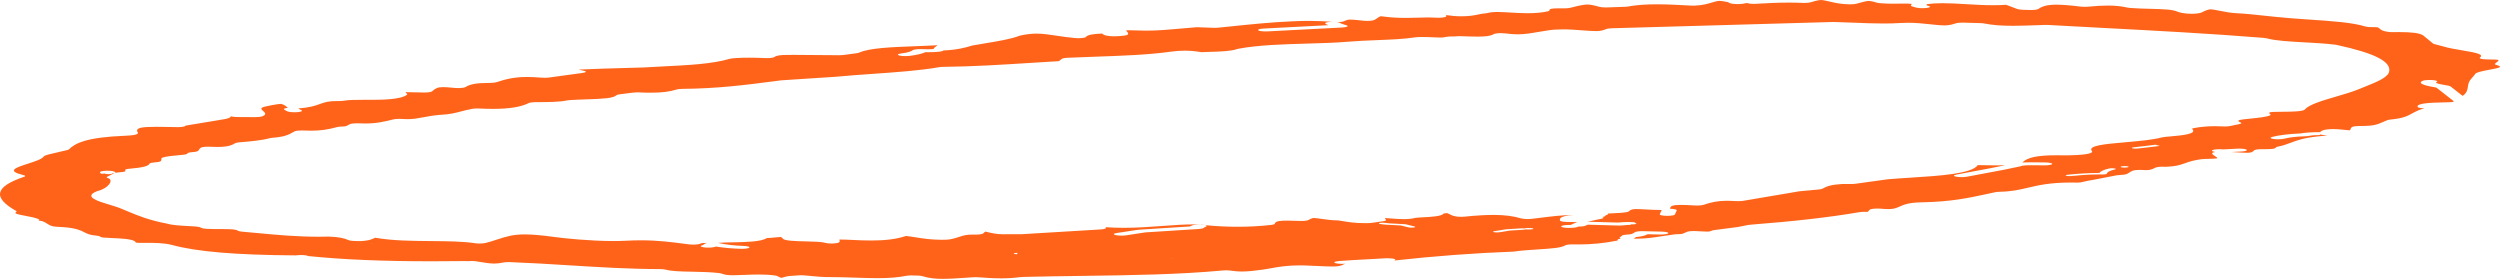<svg width="260" height="29" viewBox="0 0 260 29" fill="none" xmlns="http://www.w3.org/2000/svg">
<path d="M163.12 23.397L163.203 23.471C163.203 23.471 163.203 23.471 163.207 23.471L163.12 23.397ZM259.599 6.747C259.48 6.715 259.437 6.674 259.472 6.635C259.52 6.584 259.587 6.532 259.65 6.481C259.765 6.392 259.938 6.259 259.792 6.223C259.772 6.218 259.587 6.179 258.71 6.179H258.674C258.429 6.179 258.2 6.157 258.05 6.12C257.9 6.083 257.848 6.034 257.907 5.988C258.37 5.644 257.496 5.476 256.034 5.23C255.339 5.112 254.624 4.992 254.122 4.835L253.905 4.777L253.17 4.582C253.106 4.566 253.063 4.547 253.039 4.527L252.004 3.678C251.629 3.439 250.874 3.337 249.479 3.337C249.293 3.337 249.092 3.338 248.886 3.342C248.859 3.343 248.835 3.343 248.811 3.343C248.633 3.343 248.456 3.331 248.317 3.309C247.752 3.222 247.61 3.091 247.495 2.985C247.322 2.824 247.254 2.824 246.891 2.824C246.839 2.824 246.788 2.824 246.729 2.824C246.709 2.825 246.685 2.825 246.666 2.825C246.393 2.825 246.136 2.799 245.994 2.753C244.662 2.338 242.497 2.192 240.201 2.037C239.059 1.96 237.882 1.881 236.791 1.766C236.34 1.722 235.894 1.674 235.463 1.628C234.483 1.522 233.555 1.421 232.583 1.372C231.954 1.34 231.437 1.237 230.935 1.137C230.639 1.078 230.089 0.969 229.876 0.969C229.872 0.969 229.516 0.993 229.034 1.265C228.758 1.422 228.121 1.434 227.932 1.434C227.189 1.434 226.636 1.291 226.482 1.223C225.968 0.987 225.099 0.954 223.609 0.916C222.917 0.898 222.198 0.88 221.519 0.825C221.4 0.815 221.297 0.8 221.218 0.782C220.614 0.643 219.982 0.579 219.219 0.579C218.638 0.579 217.962 0.617 217.164 0.694C217.05 0.706 216.927 0.711 216.805 0.711C216.654 0.711 216.504 0.703 216.37 0.686C215.331 0.553 214.481 0.486 213.849 0.486C213.845 0.486 213.845 0.486 213.845 0.486C213.493 0.486 212.58 0.488 211.996 0.929C211.905 0.996 211.589 1.043 211.229 1.043C211.209 1.043 211.19 1.043 211.166 1.042C210.877 1.038 210.585 1.028 210.304 1.015C210.083 1.003 209.901 0.975 209.799 0.936L208.645 0.502C208.218 0.529 207.772 0.542 207.293 0.542C206.298 0.542 205.345 0.486 204.421 0.43C203.575 0.38 202.773 0.332 202.018 0.332C201.418 0.332 200.896 0.364 200.402 0.43L200.343 0.547L200.556 0.609L200.588 0.617C200.829 0.688 200.73 0.782 200.367 0.829C200.232 0.846 200.078 0.855 199.928 0.855C199.675 0.855 199.422 0.831 199.272 0.787L198.869 0.67C198.766 0.64 198.719 0.605 198.739 0.569L198.826 0.406C198.644 0.381 198.422 0.372 198.087 0.372C197.909 0.372 197.719 0.374 197.522 0.377C197.304 0.38 197.075 0.383 196.842 0.383C196.51 0.383 196.008 0.378 195.51 0.329C195.376 0.317 195.265 0.298 195.19 0.274C194.645 0.104 194.352 0.097 194.349 0.097C194.127 0.097 193.594 0.243 193.337 0.313C193.246 0.338 193.155 0.364 193.06 0.389C192.914 0.428 192.673 0.451 192.424 0.451C192.408 0.451 192.389 0.451 192.373 0.451C191.48 0.44 190.863 0.297 190.318 0.171C190.041 0.107 189.583 0 189.374 0C189.37 0 189.022 0.003 188.35 0.229C188.208 0.277 187.943 0.306 187.667 0.306C187.603 0.306 187.544 0.304 187.481 0.302C187.023 0.281 186.556 0.27 186.058 0.27C184.865 0.27 183.66 0.332 182.64 0.394C182.561 0.399 182.482 0.401 182.403 0.401C182.229 0.401 182.056 0.39 181.917 0.368C181.819 0.353 181.739 0.334 181.688 0.313C181.412 0.378 181.115 0.424 180.716 0.424C180.4 0.424 179.886 0.397 179.74 0.23C179.124 0.095 178.839 0.091 178.808 0.091C178.614 0.091 178.219 0.208 178.009 0.271C177.579 0.4 177.089 0.547 176.263 0.584C176.204 0.587 176.144 0.588 176.081 0.588C176.006 0.588 175.931 0.586 175.86 0.582C174.52 0.506 173.41 0.448 172.331 0.448C171.272 0.448 170.387 0.507 169.577 0.633C169.458 0.67 169.265 0.696 169.04 0.704L167.945 0.743L167.123 0.772C167.072 0.774 167.024 0.775 166.977 0.775C166.716 0.775 166.467 0.749 166.321 0.706C165.618 0.501 165.254 0.47 165.1 0.47C164.902 0.47 164.412 0.514 163.346 0.803C163.195 0.844 162.954 0.868 162.701 0.868H162.626C162.484 0.864 162.35 0.864 162.231 0.864C161.804 0.864 161.512 0.878 161.362 0.908C161.168 0.946 161.137 1.022 161.145 1.079C161.149 1.117 161.085 1.153 160.959 1.181C160.406 1.309 159.706 1.374 158.873 1.374C158.24 1.374 157.636 1.337 157.051 1.302C156.557 1.272 156.091 1.245 155.696 1.245C155.403 1.245 155.079 1.258 154.731 1.351C154.625 1.378 154.475 1.399 154.305 1.408C154.17 1.416 153.961 1.46 153.775 1.499C153.388 1.582 152.858 1.695 151.997 1.695C151.479 1.695 150.954 1.653 150.373 1.567C150.412 1.622 150.428 1.675 150.393 1.72C150.353 1.765 150.211 1.804 150.002 1.827C149.883 1.841 149.749 1.848 149.61 1.848C149.516 1.848 149.417 1.844 149.322 1.837C149.116 1.821 148.891 1.814 148.619 1.814C148.298 1.814 147.947 1.824 147.575 1.836C147.145 1.849 146.698 1.862 146.216 1.862C145.335 1.862 144.564 1.814 143.857 1.716C143.735 1.699 143.648 1.691 143.6 1.688C143.454 1.726 143.296 1.84 143.209 1.903C143.122 1.964 143.035 2.027 142.921 2.081C142.834 2.122 142.66 2.154 142.438 2.168C142.359 2.173 142.273 2.176 142.19 2.176C142.047 2.176 141.905 2.169 141.779 2.154C141.435 2.114 140.795 2.039 140.427 2.039C140.206 2.039 139.996 2.092 139.815 2.195C139.744 2.235 139.586 2.268 139.384 2.285C139.281 2.294 139.175 2.298 139.068 2.298H139.044C139.206 2.319 139.329 2.352 139.376 2.391C139.439 2.447 139.645 2.511 139.866 2.58C139.925 2.599 139.985 2.618 140.044 2.637C140.17 2.677 140.19 2.728 140.099 2.772C140.004 2.816 139.811 2.85 139.57 2.862C137.622 2.963 135.678 3.064 133.73 3.165L131.833 3.264C131.762 3.267 131.695 3.269 131.627 3.269C131.28 3.269 130.96 3.225 130.865 3.156C130.75 3.075 130.999 2.991 131.422 2.969L134.852 2.791L138.155 2.619C138.017 2.569 137.898 2.515 137.831 2.457C137.74 2.375 138.009 2.294 138.432 2.276C138.483 2.273 138.534 2.273 138.586 2.272C137.744 2.205 136.966 2.173 136.148 2.173C135.61 2.173 135.049 2.187 134.433 2.215C132.161 2.316 130.213 2.517 128.15 2.731C127.676 2.779 127.198 2.829 126.72 2.877C126.605 2.888 126.483 2.894 126.356 2.894C126.309 2.894 126.257 2.893 126.21 2.892L125.949 2.882L124.471 2.83C123.973 2.866 123.456 2.913 122.91 2.962C121.705 3.073 120.453 3.187 119.247 3.187C118.999 3.187 118.758 3.183 118.524 3.173C118.102 3.155 117.75 3.145 117.481 3.145C117.288 3.145 117.189 3.15 117.145 3.153C117.11 3.183 117.181 3.264 117.224 3.313C117.311 3.411 117.406 3.521 117.248 3.621C117.193 3.655 117.082 3.683 116.928 3.703C116.549 3.751 116.225 3.774 115.909 3.774C114.933 3.774 114.719 3.584 114.632 3.503C114.624 3.499 114.62 3.495 114.616 3.49C113.609 3.527 113.087 3.636 112.941 3.841C112.909 3.889 112.763 3.93 112.55 3.953C112.427 3.966 112.293 3.973 112.159 3.973C112.056 3.973 111.949 3.969 111.85 3.961C111.163 3.905 110.55 3.812 109.954 3.722C109.187 3.606 108.46 3.496 107.78 3.496C107.247 3.496 106.678 3.566 106.05 3.71C105.208 4.051 103.817 4.281 102.47 4.503C101.996 4.582 101.541 4.656 101.11 4.736L101.039 4.758C100.375 4.955 99.621 5.179 98.091 5.251C98.08 5.303 97.933 5.352 97.684 5.378C97.364 5.412 96.993 5.429 96.55 5.429C96.448 5.429 96.345 5.428 96.242 5.426C95.906 5.587 95.365 5.714 94.606 5.812C94.472 5.83 94.318 5.838 94.168 5.838C93.915 5.838 93.662 5.814 93.512 5.77C93.267 5.701 93.366 5.605 93.729 5.559C94.35 5.479 94.729 5.372 94.926 5.224C95.017 5.155 95.333 5.108 95.689 5.108C95.725 5.108 95.76 5.108 95.792 5.11L95.879 5.111C96.124 5.118 96.353 5.124 96.55 5.124C96.72 5.124 96.839 5.12 96.918 5.111C96.977 5.105 97.037 5.1 97.096 5.097C97.088 5.014 97.218 4.92 97.345 4.829C97.396 4.794 97.467 4.743 97.507 4.702C97.503 4.703 97.499 4.703 97.495 4.703C96.748 4.747 95.946 4.778 95.171 4.807C92.737 4.9 90.438 4.986 89.351 5.472C89.296 5.499 89.201 5.521 89.078 5.537L87.723 5.719C87.589 5.737 87.43 5.746 87.272 5.746C87.209 5.746 87.146 5.745 87.087 5.742C86.707 5.73 83.933 5.708 82.626 5.708C82.424 5.708 82.321 5.709 82.278 5.71C82.222 5.712 82.167 5.713 82.112 5.713H82.068C82.017 5.712 81.966 5.712 81.914 5.712C81.14 5.712 80.741 5.775 80.539 5.929C80.448 5.998 80.128 6.044 79.773 6.044C79.713 6.044 79.65 6.043 79.587 6.04C79.042 6.014 78.441 6 77.896 6C76.88 6 76.118 6.047 75.857 6.125C74.102 6.651 71.561 6.777 69.108 6.899C68.424 6.933 67.717 6.968 67.057 7.01C67.013 7.013 66.97 7.016 66.927 7.017C66.278 7.036 65.623 7.055 64.986 7.072C63.513 7.113 61.983 7.155 60.533 7.222C60.359 7.23 60.252 7.238 60.193 7.244C60.245 7.264 60.371 7.299 60.644 7.343C60.833 7.373 60.936 7.419 60.924 7.466C60.916 7.513 60.794 7.556 60.592 7.584L59.336 7.756L57.107 8.062C56.969 8.081 56.811 8.09 56.649 8.09C56.542 8.09 56.431 8.086 56.329 8.077C55.776 8.03 55.27 8.007 54.823 8.007C53.515 8.006 52.638 8.213 51.638 8.548C51.496 8.595 51.235 8.624 50.955 8.624H50.931C50.903 8.624 50.872 8.624 50.84 8.624C49.588 8.624 48.884 8.748 48.418 9.053C48.351 9.097 48.185 9.133 47.964 9.151C47.865 9.159 47.762 9.163 47.659 9.163C47.529 9.163 47.398 9.156 47.284 9.143C46.644 9.076 46.261 9.062 46.051 9.062C45.514 9.062 45.288 9.186 44.953 9.483L44.933 9.502C44.854 9.573 44.526 9.621 44.162 9.621C44.127 9.621 44.091 9.621 44.059 9.621C43.198 9.599 42.578 9.583 42.198 9.583H42.171C42.198 9.631 42.273 9.708 42.345 9.777C42.364 9.798 42.364 9.819 42.341 9.839C41.705 10.382 39.551 10.382 38.389 10.382C38.271 10.382 38.152 10.382 38.034 10.382H37.686C36.805 10.382 36.216 10.395 35.829 10.467C35.682 10.494 35.485 10.509 35.283 10.509H35.236C35.189 10.508 35.141 10.508 35.094 10.508C34.169 10.508 33.825 10.616 33.248 10.824C32.786 10.991 32.213 11.197 31.004 11.273C31.04 11.284 31.063 11.296 31.083 11.31C31.162 11.371 31.253 11.422 31.344 11.463C31.522 11.54 31.34 11.63 30.941 11.664C30.838 11.673 30.731 11.678 30.625 11.678C30.32 11.678 30.032 11.643 29.901 11.586C29.771 11.53 29.657 11.464 29.55 11.386C29.459 11.315 29.637 11.244 29.957 11.212C29.909 11.196 29.878 11.18 29.862 11.161C29.566 10.845 29.218 10.808 29.214 10.808C29.178 10.808 28.76 10.815 27.63 11.072C27.021 11.209 27.128 11.334 27.365 11.541C27.554 11.71 27.772 11.9 27.282 12.096C27.151 12.149 26.875 12.182 26.57 12.182H26.547L24.662 12.171C24.389 12.169 24.14 12.14 24.002 12.095C23.99 12.214 23.789 12.342 23.042 12.444L20.343 12.892L19.288 13.066C19.292 13.104 19.225 13.142 19.09 13.171C18.94 13.204 18.723 13.222 18.498 13.222C18.47 13.222 18.442 13.222 18.415 13.221L18.079 13.214C17.478 13.202 16.858 13.189 16.312 13.189C15.491 13.189 14.973 13.218 14.681 13.28C14.329 13.353 14.195 13.492 14.281 13.691C14.289 13.711 14.301 13.727 14.313 13.744C14.376 13.846 14.507 14.058 13.037 14.117C8.963 14.279 7.809 14.895 7.165 15.537C7.141 15.559 7.098 15.578 7.035 15.597C6.722 15.681 6.359 15.761 6.003 15.839C5.335 15.986 4.644 16.138 4.553 16.274C4.375 16.548 3.628 16.79 2.905 17.023C1.625 17.438 0.613 17.766 2.451 18.215C2.652 18.264 2.676 18.332 2.514 18.386C-0.54 19.409 -0.805 20.538 1.684 21.939C1.74 21.97 1.744 22.003 1.692 22.034C1.412 22.208 1.827 22.295 2.645 22.447C3.19 22.548 3.806 22.663 4.059 22.826C4.114 22.864 4.095 22.905 4 22.939C4.035 22.944 4.079 22.949 4.134 22.955C4.265 22.97 4.371 22.991 4.442 23.017C4.664 23.099 4.794 23.186 4.921 23.271C5.245 23.485 5.442 23.588 6.398 23.611C6.47 23.613 6.541 23.616 6.608 23.622C7.943 23.73 8.398 23.963 8.761 24.151C9.109 24.33 9.354 24.443 9.982 24.5C10.077 24.508 10.164 24.521 10.235 24.537C10.334 24.557 10.401 24.584 10.425 24.611C10.508 24.703 10.745 24.722 11.642 24.758C12.452 24.79 13.681 24.839 14.044 25.106C14.056 25.116 14.064 25.126 14.068 25.137C14.104 25.257 14.183 25.257 14.72 25.257C14.819 25.257 14.918 25.256 15.02 25.256C15.139 25.255 15.261 25.255 15.38 25.255C15.894 25.255 17.087 25.255 17.885 25.475C20.438 26.177 24.539 26.523 30.771 26.56C30.862 26.545 30.968 26.534 31.083 26.528C31.15 26.524 31.221 26.522 31.292 26.522C31.466 26.522 31.64 26.534 31.782 26.555C31.909 26.574 32 26.6 32.047 26.628C35.678 27 39.792 27.173 44.941 27.173C46.008 27.173 47.118 27.166 48.339 27.151C48.355 27.151 48.371 27.151 48.386 27.151C48.481 27.151 48.576 27.154 48.663 27.16C48.778 27.149 48.9 27.143 49.026 27.143C49.204 27.143 49.378 27.155 49.524 27.177C49.643 27.196 49.761 27.216 49.88 27.235C50.41 27.321 50.955 27.41 51.397 27.41C51.666 27.41 51.982 27.375 52.33 27.304C52.48 27.273 52.69 27.256 52.903 27.256C52.954 27.256 53.006 27.257 53.057 27.26C55.135 27.339 57.166 27.465 59.134 27.588C62.323 27.787 65.338 27.975 68.614 27.985C68.863 27.985 69.092 28.008 69.238 28.046C69.862 28.209 70.692 28.232 72 28.258C72.921 28.276 73.873 28.295 74.75 28.395C74.881 28.411 74.987 28.433 75.055 28.459C75.41 28.597 75.774 28.625 76.252 28.625C76.6 28.625 77.003 28.608 77.425 28.591C77.915 28.57 78.417 28.549 78.935 28.549C79.587 28.549 80.132 28.583 80.599 28.652C80.729 28.671 80.824 28.697 80.871 28.726C81.033 28.822 81.168 28.871 81.251 28.896C81.349 28.877 81.511 28.84 81.733 28.768C81.823 28.738 81.966 28.716 82.132 28.703L82.586 28.671L83.052 28.637C83.139 28.63 83.234 28.627 83.329 28.627C83.428 28.627 83.523 28.631 83.613 28.638C83.93 28.662 84.238 28.691 84.53 28.719C85.064 28.769 85.565 28.817 85.972 28.817H86.004C86.091 28.817 86.178 28.816 86.265 28.816C87.15 28.816 88.031 28.846 88.885 28.874C89.71 28.902 90.493 28.928 91.248 28.928C92.484 28.928 93.401 28.854 94.227 28.689C94.381 28.659 94.587 28.642 94.796 28.642C94.918 28.642 95.037 28.648 95.148 28.659C95.199 28.656 95.25 28.655 95.298 28.655C95.574 28.655 95.835 28.683 95.978 28.73C96.716 28.97 97.471 29 98.048 29C98.799 29 99.641 28.942 100.537 28.88C100.711 28.868 100.889 28.856 101.063 28.844C101.182 28.832 101.308 28.826 101.438 28.826C101.533 28.826 101.628 28.829 101.719 28.836C102.406 28.887 103.299 28.946 104.145 28.946C104.837 28.946 105.457 28.907 106.038 28.828C106.145 28.813 106.263 28.804 106.393 28.801C108.417 28.75 110.483 28.722 112.483 28.694C117.651 28.624 122.531 28.559 127.17 28.129C127.277 28.119 127.395 28.113 127.51 28.113C127.692 28.113 127.87 28.126 128.016 28.148C128.391 28.209 128.763 28.238 129.138 28.238C129.802 28.238 130.509 28.151 131.232 28.055C131.544 28.014 131.845 27.959 132.161 27.902C132.951 27.76 133.844 27.598 135.199 27.598C135.567 27.598 135.95 27.61 136.341 27.635C136.634 27.645 136.922 27.658 137.203 27.671C137.689 27.693 138.151 27.715 138.538 27.715C138.973 27.715 139.424 27.697 139.755 27.485C139.791 27.462 139.858 27.441 139.941 27.424C139.914 27.426 139.89 27.428 139.862 27.43C139.763 27.438 139.665 27.442 139.562 27.442C139.408 27.442 139.254 27.433 139.123 27.416C138.902 27.388 138.772 27.34 138.772 27.289C138.772 27.279 138.776 27.269 138.787 27.259C138.839 27.209 139.017 27.167 139.262 27.148C140.182 27.075 141.281 27.016 142.348 26.96C142.968 26.926 143.553 26.895 144.086 26.862C144.165 26.858 144.248 26.856 144.327 26.856C144.663 26.856 144.971 26.897 145.078 26.962C145.161 27.01 145.106 27.061 144.96 27.099C149.267 26.623 153.293 26.322 157.426 26.166C158.177 26.053 159.058 25.996 159.912 25.942C161.421 25.846 162.37 25.774 162.777 25.521C162.879 25.457 163.188 25.415 163.531 25.415C163.559 25.415 163.591 25.415 163.622 25.416C163.8 25.419 163.982 25.422 164.156 25.422C165.543 25.422 166.76 25.302 168.202 25.024C168.237 25.002 168.245 24.981 168.233 24.957C168.202 24.905 168.312 24.855 168.518 24.822C168.534 24.82 168.554 24.817 168.569 24.815C168.455 24.781 168.407 24.738 168.459 24.697L168.597 24.581L168.688 24.506C168.755 24.45 168.98 24.406 169.269 24.392C169.66 24.373 169.778 24.328 170.004 24.172L170.035 24.152C170.13 24.086 170.442 24.041 170.794 24.041C170.826 24.041 170.857 24.042 170.889 24.043C171.529 24.057 172.173 24.072 172.813 24.087C173.248 24.097 173.556 24.172 173.505 24.256C173.457 24.334 173.117 24.391 172.722 24.391C172.691 24.391 172.659 24.39 172.627 24.389L171.359 24.36C171.161 24.469 170.834 24.589 170.13 24.655L170.075 24.702L169.996 24.765C169.972 24.787 169.925 24.805 169.865 24.822C169.96 24.823 170.059 24.825 170.154 24.825C171.181 24.825 171.991 24.699 172.928 24.552C173.323 24.491 173.73 24.428 174.169 24.373C174.295 24.357 174.437 24.349 174.583 24.348C174.884 24.348 174.959 24.337 175.231 24.207C175.299 24.176 175.366 24.144 175.449 24.111C175.587 24.058 175.864 24.027 176.156 24.027C176.223 24.027 176.29 24.029 176.358 24.032C176.488 24.039 176.618 24.046 176.753 24.054C177.045 24.071 177.349 24.087 177.559 24.087C177.681 24.087 177.82 24.087 177.99 24.001C178.049 23.971 178.152 23.946 178.286 23.928L180.76 23.605L181.771 23.404C181.85 23.389 181.941 23.377 182.044 23.369C186.683 23.01 190.385 22.583 193.361 22.068C193.511 22.042 193.7 22.029 193.89 22.029C193.981 22.029 194.072 22.032 194.159 22.038C194.27 22.03 194.289 22.004 194.349 21.922C194.376 21.884 194.408 21.842 194.467 21.799C194.53 21.757 194.68 21.722 194.89 21.703C194.997 21.693 195.111 21.688 195.23 21.688C195.336 21.688 195.443 21.692 195.542 21.7C195.894 21.73 196.19 21.744 196.427 21.744C196.901 21.744 197.13 21.677 197.581 21.476C197.988 21.293 198.498 21.066 199.841 21.041C202.884 20.987 204.689 20.597 206.602 20.184C206.902 20.119 207.199 20.054 207.507 19.99C207.633 19.963 207.811 19.946 207.997 19.942C209.245 19.915 210.02 19.732 210.917 19.52C211.984 19.269 213.193 18.983 215.394 18.983C215.532 18.983 215.67 18.984 215.809 18.987C215.84 18.987 215.868 18.988 215.896 18.989C215.955 18.991 216.01 18.992 216.058 18.992C216.291 18.992 216.429 18.967 216.797 18.878C217.018 18.826 217.267 18.766 217.611 18.72L219.021 18.447L220.12 18.234C220.234 18.212 220.377 18.198 220.531 18.192C221.072 18.172 221.195 18.118 221.428 17.958C221.527 17.89 221.629 17.819 221.819 17.75C221.957 17.7 222.23 17.669 222.518 17.669C222.597 17.669 222.676 17.672 222.755 17.676C222.933 17.688 223.087 17.693 223.214 17.693C223.593 17.693 223.775 17.631 224.142 17.448L224.166 17.434C224.257 17.389 224.451 17.355 224.688 17.342C224.759 17.338 224.834 17.336 224.905 17.336C225.012 17.336 225.114 17.34 225.209 17.348C225.253 17.345 225.292 17.342 225.336 17.341C226.268 17.303 226.671 17.176 227.248 16.973C227.659 16.827 228.125 16.662 228.959 16.553C229.082 16.538 229.22 16.529 229.362 16.527C230.358 16.517 230.548 16.473 230.563 16.469C230.682 16.437 230.492 16.319 230.37 16.242C230.196 16.135 230.022 16.024 230.081 15.914C230.105 15.87 230.228 15.831 230.405 15.806C230.374 15.799 230.342 15.793 230.311 15.786C230.295 15.783 230.279 15.78 230.263 15.777C229.959 15.716 229.967 15.62 230.279 15.561C230.433 15.532 230.631 15.517 230.828 15.517C230.963 15.517 231.101 15.524 231.219 15.537L232.484 15.472L232.587 15.468L232.685 15.462C232.753 15.459 232.82 15.457 232.887 15.457C233.239 15.457 233.559 15.503 233.653 15.571C233.764 15.652 233.511 15.735 233.092 15.758L232.99 15.762L232.891 15.767L232.061 15.81C232.231 15.819 232.397 15.829 232.563 15.839C232.966 15.863 233.381 15.889 233.681 15.889C233.875 15.889 234.23 15.889 234.424 15.644C234.483 15.569 234.815 15.514 235.202 15.514H235.242C235.321 15.515 235.4 15.516 235.475 15.516C236.431 15.516 236.629 15.459 236.692 15.339C236.712 15.305 236.787 15.273 236.909 15.248C237.459 15.139 237.838 14.995 238.241 14.844C238.873 14.607 239.589 14.339 241.102 14.182C241.339 14.153 241.616 14.129 241.884 14.106C241.94 14.102 242.003 14.096 242.07 14.09C241.955 14.076 241.809 14.06 241.616 14.041C241.469 14.027 241.355 14.005 241.284 13.978L241.28 14.049L241.272 13.974C241.268 13.974 241.268 13.973 241.268 13.973C241.264 13.973 241.264 13.973 241.26 13.973L241.256 14.049C240.75 14.049 240.454 14.07 240.205 14.124C240.082 14.15 239.924 14.166 239.747 14.173C238.81 14.202 238.134 14.281 237.554 14.426C237.399 14.465 237.166 14.485 236.929 14.485C236.759 14.485 236.589 14.475 236.447 14.454C236.099 14.402 236.036 14.307 236.301 14.24C237.068 14.048 238.028 13.93 239.229 13.881C239.754 13.789 240.418 13.744 241.252 13.744H241.276V13.765C241.375 13.631 241.62 13.425 242.675 13.425C242.939 13.425 243.208 13.44 243.496 13.471C243.983 13.525 244.263 13.543 244.401 13.549C244.433 13.516 244.449 13.464 244.457 13.428C244.476 13.354 244.5 13.276 244.627 13.205C244.733 13.143 245.038 13.101 245.373 13.101H245.409C245.464 13.102 245.516 13.102 245.571 13.102C246.851 13.102 247.227 12.96 247.835 12.687C247.97 12.624 248.112 12.56 248.278 12.498C248.353 12.47 248.479 12.446 248.629 12.431C249.937 12.306 250.372 12.067 250.878 11.79C251.206 11.611 251.538 11.427 252.138 11.268L252.008 11.261C251.704 11.244 251.482 11.193 251.443 11.132C251.305 10.906 251.838 10.793 252.312 10.738C252.818 10.68 253.415 10.667 253.995 10.653C254.418 10.644 254.999 10.631 255.122 10.598C255.173 10.584 255.201 10.547 255.137 10.481L254.26 9.797L253.375 9.105C252.652 8.988 251.237 8.726 251.96 8.406C252.087 8.349 252.379 8.315 252.684 8.315C252.79 8.315 252.897 8.319 253 8.328C253.399 8.361 253.581 8.451 253.407 8.528C253.332 8.563 253.091 8.669 254.576 8.901C254.711 8.922 254.806 8.951 254.849 8.983L256.113 9.971C256.56 9.667 256.611 9.345 256.663 9.011C256.694 8.786 256.734 8.553 256.9 8.325L257.137 8.044L257.382 7.761C257.398 7.533 258.212 7.381 258.931 7.247C259.974 7.052 260.365 6.964 259.599 6.747ZM3.221 22.167C3.221 22.166 3.221 22.166 3.221 22.166L3.561 22.128L3.221 22.167ZM6.786 23.001H6.782C6.944 22.871 7.106 22.741 7.268 22.61C7.106 22.741 6.944 22.871 6.786 23.001ZM181.838 0.722C181.799 0.735 181.759 0.747 181.716 0.759C181.716 0.759 181.716 0.759 181.712 0.759C181.755 0.747 181.799 0.735 181.838 0.722ZM40.985 10.735L40.732 10.794C40.728 10.794 40.724 10.793 40.724 10.793L40.985 10.735ZM38.622 25.345C37.939 25.345 37.255 25.342 36.58 25.332C37.259 25.342 37.943 25.344 38.63 25.344C38.986 25.344 39.342 25.343 39.697 25.343C39.342 25.344 38.982 25.345 38.622 25.345ZM97.689 25.155C97.353 25.142 97.021 25.132 96.689 25.126C97.021 25.132 97.353 25.141 97.689 25.154C97.689 25.154 97.689 25.154 97.689 25.155ZM105.757 26.445C105.556 26.438 105.414 26.403 105.437 26.362C105.461 26.323 105.631 26.294 105.828 26.294H105.832L105.789 26.37L105.757 26.445ZM105.817 26.371L105.848 26.295H105.86L105.817 26.371ZM121.697 26.785C121.148 26.685 120.599 26.584 120.046 26.483C120.599 26.584 121.148 26.685 121.701 26.785C121.812 26.851 121.931 26.913 122.061 26.969C121.927 26.914 121.808 26.852 121.697 26.785ZM126.894 27.325L127.139 27.266C127.142 27.266 127.146 27.266 127.146 27.266C127.146 27.266 127.146 27.267 127.15 27.267L126.894 27.325ZM134.287 26.325C134.808 26.223 135.326 26.121 135.844 26.019H135.847C135.326 26.121 134.808 26.223 134.287 26.325ZM136.239 26.024C136.112 26.024 135.99 26.022 135.863 26.019C135.99 26.022 136.116 26.023 136.239 26.023C136.345 26.023 136.452 26.022 136.559 26.021C136.452 26.023 136.345 26.024 136.239 26.024ZM137.167 26.001C137.365 25.991 137.558 25.979 137.748 25.964C137.558 25.979 137.365 25.992 137.167 26.001ZM147.042 23.659C146.967 23.67 146.884 23.675 146.797 23.675C146.682 23.675 146.564 23.665 146.485 23.646L145.683 23.447C145.477 23.432 145.236 23.422 144.979 23.411C144.438 23.389 143.881 23.366 143.505 23.288C143.359 23.257 143.367 23.209 143.525 23.18C143.6 23.167 143.699 23.16 143.794 23.16C143.901 23.16 144.007 23.168 144.086 23.184C144.292 23.227 144.707 23.244 145.145 23.263C145.465 23.276 145.797 23.289 146.094 23.315C146.153 23.32 146.204 23.328 146.244 23.337L147.109 23.552C147.243 23.585 147.212 23.633 147.042 23.659ZM159.351 23.845C159.276 23.859 159.177 23.866 159.074 23.866L158.869 23.865C158.793 23.865 158.726 23.86 158.671 23.854C158.628 23.872 158.541 23.888 158.43 23.895L157 23.982C156.873 24.001 156.747 24.024 156.612 24.049C156.375 24.091 156.134 24.135 155.869 24.163C155.806 24.169 155.743 24.172 155.68 24.172C155.538 24.172 155.403 24.158 155.332 24.133C155.225 24.096 155.296 24.049 155.486 24.029C155.664 24.011 155.873 23.973 156.075 23.937C156.233 23.908 156.403 23.878 156.577 23.853C156.612 23.848 156.652 23.844 156.691 23.841L158.193 23.749C158.232 23.747 158.272 23.746 158.311 23.746C158.39 23.746 158.469 23.751 158.533 23.759C158.6 23.732 158.75 23.713 158.912 23.713H158.924C159.09 23.714 159.477 23.715 159.469 23.791C159.469 23.811 159.426 23.831 159.351 23.845ZM190.591 20.161C190.662 20.113 190.725 20.065 190.82 20.021C190.729 20.065 190.662 20.113 190.591 20.161ZM190.946 19.97C190.97 19.962 190.994 19.954 191.021 19.947H191.025C190.998 19.954 190.97 19.962 190.946 19.97ZM219.958 17.621C219.42 17.747 219.14 17.894 219.108 18.07C219.104 18.091 219.053 18.111 218.974 18.125C218.899 18.137 218.808 18.144 218.713 18.144H218.674C218.539 18.141 218.409 18.14 218.278 18.14C217.188 18.14 216.224 18.227 215.402 18.308C215.343 18.314 215.283 18.317 215.22 18.317C215.078 18.317 214.939 18.301 214.868 18.276C214.77 18.238 214.845 18.192 215.038 18.172C215.943 18.083 217.014 17.987 218.278 17.987H218.346C218.444 17.81 218.776 17.658 219.349 17.524C219.424 17.506 219.539 17.496 219.654 17.496C219.74 17.496 219.831 17.502 219.902 17.513C219.91 17.514 219.914 17.515 219.918 17.517C220.072 17.544 220.092 17.589 219.958 17.621ZM221.202 17.413L221.159 17.418C221.092 17.426 221.013 17.431 220.938 17.431C220.815 17.431 220.697 17.419 220.618 17.399C220.618 17.398 220.614 17.397 220.61 17.396C220.487 17.361 220.539 17.314 220.72 17.291L220.764 17.285C220.831 17.277 220.906 17.272 220.981 17.272C221.112 17.272 221.238 17.284 221.313 17.306C221.432 17.342 221.384 17.389 221.202 17.413ZM222.301 15.45C222.238 15.457 222.171 15.46 222.103 15.46C221.969 15.46 221.835 15.446 221.76 15.421C221.653 15.385 221.72 15.338 221.91 15.318C222.613 15.241 223.423 15.15 224.17 15.051L224.395 15.114L224.62 15.177C223.842 15.28 223.016 15.372 222.301 15.45ZM248.456 7.507C248.286 8.081 247.084 8.563 246.021 8.988C245.788 9.08 245.571 9.168 245.366 9.255C244.71 9.532 243.828 9.79 242.979 10.039C241.521 10.465 240.146 10.869 239.711 11.381C239.517 11.609 238.265 11.617 237.435 11.623C236.937 11.627 236.25 11.633 236.084 11.676C236.036 11.688 235.902 11.74 236.119 11.899C236.167 11.932 236.155 11.967 236.084 11.998C235.7 12.168 234.855 12.253 234.108 12.328C232.859 12.453 232.492 12.504 233.033 12.742C233.16 12.797 233.104 12.861 232.891 12.906L232.381 13.013L231.942 13.105C231.792 13.137 231.579 13.154 231.362 13.154C231.279 13.154 231.2 13.152 231.117 13.146C230.884 13.132 230.639 13.124 230.39 13.124C229.054 13.124 228.027 13.323 227.956 13.393C228.619 13.935 226.861 14.087 225.81 14.178C225.379 14.215 224.968 14.25 224.798 14.297C223.897 14.545 222.455 14.671 221.06 14.793C218.836 14.988 217.081 15.141 217.563 15.725C217.642 15.821 217.508 15.914 217.184 15.986C216.508 16.139 215.299 16.155 214.809 16.155C214.687 16.155 214.564 16.155 214.446 16.153C214.276 16.15 214.11 16.148 213.952 16.148C211.889 16.148 210.885 16.354 210.32 16.899C210.727 16.879 211.091 16.879 211.288 16.879C211.565 16.879 211.834 16.882 212.094 16.886C212.296 16.889 212.482 16.891 212.656 16.892C213.09 16.893 213.438 16.963 213.43 17.047C213.422 17.13 213.066 17.197 212.64 17.197H212.624C212.411 17.196 212.193 17.193 211.984 17.19C211.739 17.187 211.51 17.184 211.288 17.184C210.573 17.184 210.34 17.219 210.17 17.281C210.142 17.291 210.111 17.3 210.071 17.309C208.997 17.553 207.791 17.775 206.626 17.99C205.942 18.115 205.235 18.246 204.571 18.378C204.417 18.408 204.211 18.423 204.002 18.423C203.804 18.423 203.607 18.409 203.453 18.38C203.14 18.321 203.133 18.225 203.437 18.165C204.12 18.029 204.84 17.897 205.531 17.769C206.547 17.582 207.594 17.39 208.534 17.185C208.273 17.194 207.993 17.198 207.685 17.198C207.254 17.198 206.831 17.19 206.46 17.183C206.171 17.177 205.899 17.172 205.697 17.172C205.697 17.172 205.697 17.172 205.693 17.172C205.069 18.072 201.722 18.285 198.762 18.472C197.901 18.527 197.087 18.579 196.328 18.645L192.973 19.11C192.839 19.129 192.677 19.139 192.511 19.139H192.499L192.278 19.138L191.594 19.136C190.476 19.199 189.978 19.368 189.551 19.617C189.484 19.657 189.338 19.689 189.144 19.707L187.129 19.895L183.806 20.459L181.313 20.882C181.167 20.906 180.981 20.92 180.791 20.92C180.708 20.92 180.621 20.917 180.542 20.912C180.206 20.89 179.898 20.88 179.622 20.88C178.614 20.88 177.962 21.034 177.176 21.3C177.033 21.348 176.769 21.377 176.488 21.377C176.401 21.377 176.314 21.374 176.227 21.367C175.674 21.33 175.204 21.311 174.828 21.311C174.331 21.311 174.149 21.347 174.09 21.358C173.817 21.412 173.679 21.524 173.694 21.683C173.698 21.693 173.69 21.704 173.683 21.714C174.03 21.721 174.307 21.771 174.37 21.836C174.386 21.85 174.39 21.864 174.382 21.878L174.228 22.221L174.188 22.309C174.153 22.389 173.809 22.448 173.402 22.448C173.378 22.448 173.355 22.448 173.331 22.448C172.896 22.441 172.576 22.367 172.612 22.283L172.655 22.195L172.809 21.852C172.809 21.848 172.813 21.843 172.817 21.839H172.754C172.24 21.839 171.738 21.813 171.256 21.786C170.853 21.765 170.474 21.744 170.182 21.744C169.968 21.744 169.613 21.744 169.411 21.975C169.383 22.008 169.304 22.038 169.178 22.061C168.779 22.134 168.257 22.157 167.842 22.174C167.198 22.201 167.198 22.201 167.214 22.273C167.222 22.304 167.178 22.336 167.088 22.362C166.989 22.392 166.937 22.423 166.93 22.458C166.922 22.502 166.819 22.542 166.649 22.57C166.696 22.585 166.728 22.602 166.744 22.62C166.787 22.666 166.716 22.714 166.554 22.748L165.78 22.913L165.104 23.058L168.068 23.141L168.269 23.146C168.648 23.107 169.016 23.088 169.379 23.088C169.605 23.088 169.826 23.096 170.039 23.111C170.059 23.113 170.079 23.114 170.099 23.116L169.952 23.186C170.154 23.202 170.249 23.247 170.166 23.285C170.106 23.315 169.956 23.333 169.802 23.333C169.751 23.333 169.703 23.331 169.652 23.328L169.498 23.398C169.454 23.395 169.419 23.393 169.379 23.393C169.285 23.393 169.119 23.401 168.85 23.434C168.716 23.451 168.565 23.459 168.419 23.459C168.34 23.459 168.257 23.456 168.182 23.452L168.064 23.449L167.842 23.443L165.128 23.367C165.124 23.369 165.124 23.369 165.12 23.371C165.041 23.409 164.958 23.448 164.843 23.488C164.701 23.539 164.432 23.567 164.152 23.567H164.116C164.073 23.625 163.855 23.675 163.539 23.691C163.535 23.691 163.519 23.692 163.519 23.692L163.46 23.694C163.389 23.697 163.326 23.7 163.255 23.701C163.219 23.703 163.188 23.703 163.152 23.703C162.761 23.703 162.421 23.647 162.37 23.57C162.31 23.487 162.618 23.41 163.049 23.399C163.073 23.398 163.097 23.398 163.12 23.397L163.14 23.396C163.203 23.393 163.267 23.392 163.33 23.392H163.369C163.385 23.374 163.413 23.357 163.46 23.341C163.527 23.317 163.591 23.288 163.654 23.257C163.745 23.215 163.843 23.167 163.982 23.122C164.005 23.114 164.033 23.107 164.061 23.101L162.958 23.081C162.571 23.074 162.267 23.013 162.243 22.939C162.168 22.708 162.35 22.557 162.82 22.461C162.982 22.426 163.247 22.388 163.63 22.371C163.579 22.37 163.527 22.37 163.476 22.37C162.456 22.37 161.429 22.497 160.339 22.633C159.987 22.676 159.627 22.721 159.26 22.763C159.133 22.776 158.999 22.783 158.861 22.783C158.6 22.783 158.347 22.758 158.197 22.712C157.383 22.467 156.47 22.352 155.32 22.352C154.494 22.352 153.51 22.411 152.317 22.532C152.202 22.544 152.076 22.549 151.95 22.549C151.744 22.549 151.539 22.534 151.385 22.503C151.061 22.439 150.891 22.35 150.74 22.272C150.677 22.238 150.582 22.187 150.499 22.16C150.432 22.166 150.31 22.179 150.132 22.205C149.994 22.499 148.753 22.561 147.99 22.6C147.643 22.619 147.283 22.636 147.141 22.666C146.9 22.745 146.485 22.79 145.987 22.79C145.529 22.79 145.07 22.753 144.624 22.718C144.446 22.704 144.221 22.686 144.047 22.676C144.039 22.708 144.051 22.765 144.138 22.86C144.193 22.917 144.074 22.974 143.837 23.009L143.229 23.096L142.699 23.174C142.597 23.188 142.474 23.198 142.344 23.202C142.205 23.206 142.067 23.208 141.933 23.208C140.905 23.208 140.218 23.093 139.669 23C139.507 22.974 139.352 22.948 139.198 22.926C138.542 22.92 137.973 22.839 137.472 22.767C137.215 22.731 136.78 22.668 136.614 22.668C136.614 22.67 136.369 22.698 136.096 22.873C135.99 22.938 135.682 22.981 135.342 22.981C135.282 22.981 135.223 22.98 135.16 22.977C134.674 22.955 134.271 22.945 133.931 22.945C133.243 22.945 132.623 22.969 132.576 23.27C132.568 23.323 132.414 23.372 132.173 23.398C131.031 23.522 129.861 23.584 128.691 23.584C127.621 23.584 126.538 23.531 125.475 23.427C125.404 23.421 125.337 23.411 125.281 23.401C125.499 23.446 125.562 23.515 125.408 23.574C125.309 23.612 125.234 23.654 125.183 23.703C125.123 23.756 124.926 23.799 124.657 23.816C122.808 23.933 120.955 24.052 119.105 24.169C118.445 24.27 117.785 24.372 117.122 24.473C116.979 24.495 116.806 24.506 116.632 24.506C116.399 24.506 116.169 24.486 116.011 24.449C115.743 24.383 115.798 24.287 116.138 24.235L118.232 23.914C118.307 23.902 118.39 23.894 118.477 23.888C120.235 23.776 121.994 23.664 123.752 23.552C123.819 23.512 123.902 23.474 123.993 23.438C123.993 23.437 123.997 23.436 123.997 23.436C124.135 23.383 124.416 23.353 124.704 23.353C124.823 23.353 124.945 23.358 125.06 23.369C125.131 23.375 125.198 23.385 125.254 23.395C125.238 23.392 125.222 23.388 125.206 23.385C125.163 23.375 125.127 23.364 125.1 23.355C124.815 23.341 124.523 23.335 124.214 23.335C123.116 23.335 122.006 23.417 120.832 23.504C119.575 23.597 118.271 23.693 116.881 23.693C116.221 23.693 115.592 23.671 114.992 23.628L115.004 23.712C115.016 23.78 114.79 23.842 114.45 23.863L108.804 24.203L106.354 24.351C106.279 24.356 106.2 24.358 106.121 24.358L105.003 24.36L104.52 24.36C104.461 24.362 104.406 24.363 104.351 24.363C103.659 24.363 103.189 24.252 102.734 24.145C102.663 24.128 102.572 24.106 102.482 24.085C102.418 24.124 102.343 24.183 102.264 24.272C102.201 24.346 101.869 24.399 101.486 24.399C101.458 24.399 101.43 24.399 101.403 24.398C101.332 24.397 101.261 24.396 101.193 24.396C100.537 24.396 100.277 24.463 99.755 24.636C99.494 24.724 99.222 24.814 98.815 24.889C98.716 24.907 98.589 24.92 98.455 24.926C98.281 24.934 98.099 24.938 97.922 24.938C96.835 24.938 95.922 24.793 95.191 24.676C94.903 24.63 94.436 24.556 94.223 24.543C94.203 24.547 94.172 24.555 94.136 24.567C93.219 24.867 92.07 25.013 90.615 25.013C89.944 25.013 89.311 24.984 88.695 24.955C88.458 24.944 88.229 24.934 88.007 24.925C87.782 24.916 87.589 24.912 87.438 24.912C87.383 24.912 87.34 24.912 87.308 24.913C87.296 24.937 87.308 24.977 87.312 25.003C87.332 25.071 87.355 25.148 87.229 25.222C87.13 25.278 86.873 25.319 86.565 25.326C86.537 25.326 86.506 25.327 86.478 25.327C86.202 25.327 85.945 25.299 85.802 25.253C85.455 25.143 84.589 25.122 83.752 25.102C82.831 25.081 81.575 25.051 81.42 24.82C81.345 24.71 81.239 24.662 81.183 24.645C81.049 24.652 80.8 24.676 80.642 24.691C80.365 24.719 80.061 24.748 79.741 24.761C79.184 25.153 77.425 25.182 76.22 25.202C75.62 25.212 75.051 25.221 74.663 25.262C74.671 25.263 74.675 25.265 74.683 25.266C75.545 25.447 76.434 25.553 77.26 25.573C77.69 25.584 77.998 25.66 77.943 25.743C77.892 25.82 77.552 25.877 77.161 25.877C77.125 25.877 77.094 25.876 77.058 25.875C76.189 25.854 75.308 25.775 74.462 25.643C74.41 25.661 74.359 25.678 74.292 25.695C74.138 25.733 73.905 25.754 73.664 25.754C73.498 25.754 73.328 25.744 73.186 25.723C72.838 25.672 72.775 25.576 73.039 25.509C73.111 25.491 73.197 25.429 73.249 25.392C73.28 25.368 73.312 25.345 73.348 25.323C73.383 25.303 73.439 25.284 73.51 25.268C73.462 25.267 73.415 25.267 73.371 25.267C73.091 25.267 72.972 25.273 72.846 25.34C72.763 25.384 72.577 25.419 72.344 25.433C72.265 25.438 72.182 25.441 72.103 25.441C71.945 25.441 71.791 25.432 71.66 25.415L71.36 25.376C69.787 25.17 68.428 24.992 66.662 24.992C66.148 24.992 65.626 25.007 65.065 25.037C64.682 25.058 64.255 25.068 63.801 25.068C61.406 25.068 58.621 24.783 57.645 24.645C56.4 24.469 55.369 24.38 54.57 24.379C53.389 24.379 52.697 24.579 51.702 24.909C51.334 25.03 50.951 25.155 50.508 25.266C50.378 25.299 50.188 25.319 49.979 25.325C49.947 25.326 49.912 25.326 49.88 25.326C49.706 25.326 49.532 25.314 49.39 25.293C48.13 25.1 46.549 25.087 44.877 25.072C42.922 25.056 40.902 25.038 39.16 24.747C39.108 24.738 39.061 24.731 39.022 24.725C38.97 24.745 38.915 24.771 38.875 24.79C38.642 24.897 38.259 25.076 37.271 25.076C37.085 25.076 36.888 25.069 36.69 25.054C36.489 25.039 36.327 25.009 36.244 24.97C35.769 24.752 35.141 24.639 34.217 24.606C33.857 24.615 33.493 24.62 33.138 24.62C30.85 24.62 28.894 24.436 27.001 24.258C26.416 24.203 25.808 24.146 25.211 24.097C24.998 24.079 24.836 24.045 24.765 24.002C24.5 23.84 24.101 23.825 22.931 23.824C22.465 23.823 21.979 23.822 21.497 23.799C21.216 23.785 20.995 23.743 20.924 23.689C20.782 23.581 20.434 23.554 19.541 23.507C18.818 23.469 17.925 23.422 17.383 23.26C15.447 22.888 14.333 22.42 13.254 21.968C12.966 21.846 12.697 21.732 12.409 21.62C12.16 21.523 11.82 21.42 11.456 21.311C10.192 20.932 8.615 20.461 10.093 19.884C10.117 19.875 10.144 19.866 10.176 19.859C11.31 19.572 11.863 18.702 11.227 18.522C11.081 18.48 11.049 18.427 11.144 18.381L11.681 18.113L11.883 18.012C11.887 18.012 11.887 18.011 11.887 18.011L11.674 18.02C11.681 18.026 11.685 18.032 11.685 18.038C11.685 18.072 11.559 18.103 11.377 18.111C11.35 18.112 11.318 18.113 11.29 18.113C11.108 18.113 10.947 18.089 10.903 18.054L10.52 18.07C10.464 18.023 10.421 17.977 10.393 17.928C10.338 17.844 10.646 17.768 11.081 17.758C11.112 17.757 11.144 17.757 11.176 17.757C11.571 17.757 11.911 17.814 11.962 17.891C11.978 17.917 11.998 17.943 12.021 17.968C12.116 17.947 12.239 17.932 12.377 17.922C12.958 17.886 13.124 17.831 13.017 17.711C12.958 17.642 13.151 17.573 13.487 17.546C14.807 17.438 15.459 17.271 15.55 17.024C15.57 16.964 15.767 16.913 16.056 16.892C16.727 16.842 16.783 16.77 16.787 16.559C16.787 16.527 16.791 16.495 16.795 16.463C16.799 16.439 16.834 16.415 16.893 16.395C17.277 16.26 17.956 16.198 18.506 16.149C19.237 16.084 19.474 16.055 19.489 15.96C19.497 15.898 19.703 15.843 20.003 15.822C20.537 15.784 20.612 15.726 20.71 15.556C20.746 15.495 20.782 15.432 20.872 15.368C20.971 15.3 21.287 15.256 21.635 15.256C21.702 15.256 21.77 15.257 21.841 15.261C22.125 15.276 22.386 15.283 22.615 15.283C23.235 15.283 23.935 15.238 24.445 14.899C24.512 14.854 24.682 14.818 24.903 14.801C26.061 14.709 27.242 14.595 28.037 14.378C28.123 14.355 28.242 14.336 28.38 14.326C29.649 14.224 30.048 13.996 30.51 13.733L30.625 13.669C30.735 13.607 31.044 13.566 31.372 13.566C31.439 13.566 31.506 13.569 31.569 13.572C31.842 13.586 32.099 13.592 32.34 13.592C33.308 13.592 34.066 13.488 35.042 13.22C35.177 13.183 35.386 13.16 35.615 13.156C35.908 13.15 35.983 13.138 36.216 13.005C36.267 12.976 36.319 12.947 36.382 12.916C36.504 12.857 36.797 12.821 37.113 12.821C37.172 12.821 37.235 12.822 37.299 12.825C37.536 12.836 37.761 12.842 37.974 12.842C39.179 12.842 39.938 12.655 40.823 12.438L40.891 12.42C41.045 12.383 41.274 12.362 41.515 12.362C41.598 12.362 41.685 12.364 41.772 12.37C41.989 12.384 42.191 12.392 42.372 12.392C42.973 12.392 43.408 12.316 44.063 12.191C44.546 12.1 45.043 12.005 45.715 11.949C45.751 11.946 45.79 11.944 45.83 11.941C46.79 11.893 47.335 11.751 47.968 11.585C48.307 11.496 48.659 11.405 49.094 11.324C49.244 11.296 49.441 11.281 49.643 11.281C49.706 11.281 49.769 11.283 49.833 11.286C50.338 11.31 50.816 11.322 51.247 11.322C52.974 11.322 54.163 11.131 54.993 10.719C55.108 10.661 55.396 10.622 55.716 10.622H55.803C57.064 10.618 58.15 10.615 58.937 10.45C59.028 10.431 59.138 10.417 59.265 10.409C59.834 10.372 60.43 10.351 61.007 10.332C62.766 10.273 63.777 10.223 64.113 9.904C64.156 9.864 64.279 9.83 64.453 9.807L65.852 9.63C65.982 9.613 66.132 9.605 66.286 9.605C66.353 9.605 66.421 9.606 66.484 9.609C66.907 9.631 67.302 9.641 67.665 9.641C68.811 9.641 69.661 9.538 70.337 9.316C70.475 9.272 70.72 9.243 70.985 9.241C74.628 9.212 77.485 8.842 80.512 8.45L81.163 8.365C81.223 8.358 81.282 8.352 81.349 8.348L83.649 8.197L86.85 7.989C88.13 7.867 89.477 7.773 90.777 7.681C93.306 7.503 95.693 7.334 97.645 6.991C97.779 6.967 97.953 6.953 98.139 6.952C101.217 6.921 104.193 6.731 107.073 6.548C108.069 6.485 109.092 6.42 110.12 6.361C110.171 6.331 110.23 6.282 110.27 6.25C110.325 6.202 110.388 6.151 110.467 6.106C110.558 6.056 110.772 6.019 111.036 6.007C111.965 5.966 112.913 5.932 113.826 5.9C116.711 5.799 119.433 5.704 121.769 5.374C122.258 5.304 122.733 5.27 123.215 5.27C123.946 5.27 124.495 5.348 124.922 5.425C125.151 5.416 125.38 5.41 125.605 5.403C127.091 5.358 128.036 5.32 128.636 5.109C128.672 5.096 128.719 5.084 128.774 5.074C130.861 4.679 133.425 4.606 135.907 4.535C137.42 4.492 138.851 4.451 140.151 4.341C141.142 4.256 142.19 4.215 143.197 4.175C144.655 4.117 146.034 4.063 147.149 3.887C147.251 3.872 147.37 3.86 147.5 3.856C147.643 3.851 147.797 3.848 147.951 3.848C148.346 3.848 148.725 3.865 149.057 3.88C149.33 3.892 149.591 3.905 149.8 3.905C150.002 3.905 150.164 3.895 150.365 3.846C150.515 3.809 150.744 3.789 150.985 3.789C151.041 3.789 151.096 3.79 151.151 3.792C151.171 3.793 151.191 3.793 151.207 3.793C151.223 3.793 151.25 3.793 151.302 3.787C151.432 3.77 151.586 3.761 151.744 3.761C151.788 3.761 151.831 3.761 151.875 3.763L152.131 3.771C152.685 3.79 153.202 3.807 153.668 3.807C154.439 3.807 154.988 3.764 155.344 3.551C155.419 3.505 155.605 3.469 155.842 3.453C155.925 3.448 156.012 3.446 156.095 3.446C156.257 3.446 156.415 3.455 156.549 3.473C157.031 3.538 157.454 3.569 157.841 3.569C158.568 3.569 159.24 3.453 159.951 3.329C160.291 3.27 160.643 3.209 161.022 3.158C161.457 3.088 161.963 3.054 162.535 3.054C163.231 3.054 163.895 3.104 164.539 3.154C165.064 3.193 165.562 3.232 165.957 3.232C166.163 3.232 166.59 3.232 167.036 3.03C167.143 2.981 167.376 2.946 167.649 2.939L190.563 2.289C190.603 2.289 190.638 2.288 190.678 2.288C190.709 2.288 190.741 2.289 190.776 2.289C191.484 2.306 192.183 2.334 192.863 2.362C193.906 2.404 194.898 2.444 195.89 2.444C196.522 2.444 197.095 2.427 197.644 2.393C197.664 2.391 197.688 2.391 197.707 2.39C197.94 2.375 198.189 2.367 198.438 2.367C199.268 2.367 200.003 2.446 200.714 2.523C201.248 2.58 201.801 2.64 202.216 2.64C202.362 2.64 202.809 2.64 203.389 2.433C203.528 2.384 203.796 2.354 204.085 2.354C204.12 2.354 204.156 2.354 204.192 2.356L205.942 2.402C206.116 2.407 206.282 2.423 206.404 2.448C207.206 2.61 208.115 2.683 209.34 2.683C210.15 2.683 210.996 2.653 211.893 2.62C212.154 2.611 212.418 2.602 212.679 2.593C212.723 2.591 212.766 2.591 212.814 2.591C212.889 2.591 212.96 2.593 213.031 2.597C214.924 2.702 216.856 2.805 218.729 2.904C224.257 3.196 229.975 3.498 235.4 3.936C235.534 3.947 235.653 3.965 235.74 3.988C236.676 4.241 238.127 4.32 239.664 4.404C240.738 4.462 241.845 4.522 242.841 4.643C242.9 4.651 242.959 4.66 243.007 4.671C247.041 5.541 248.772 6.442 248.456 7.507ZM163.207 23.471L163.12 23.397L163.203 23.471C163.203 23.471 163.203 23.471 163.207 23.471Z" fill="#FF6319"/>
</svg>
